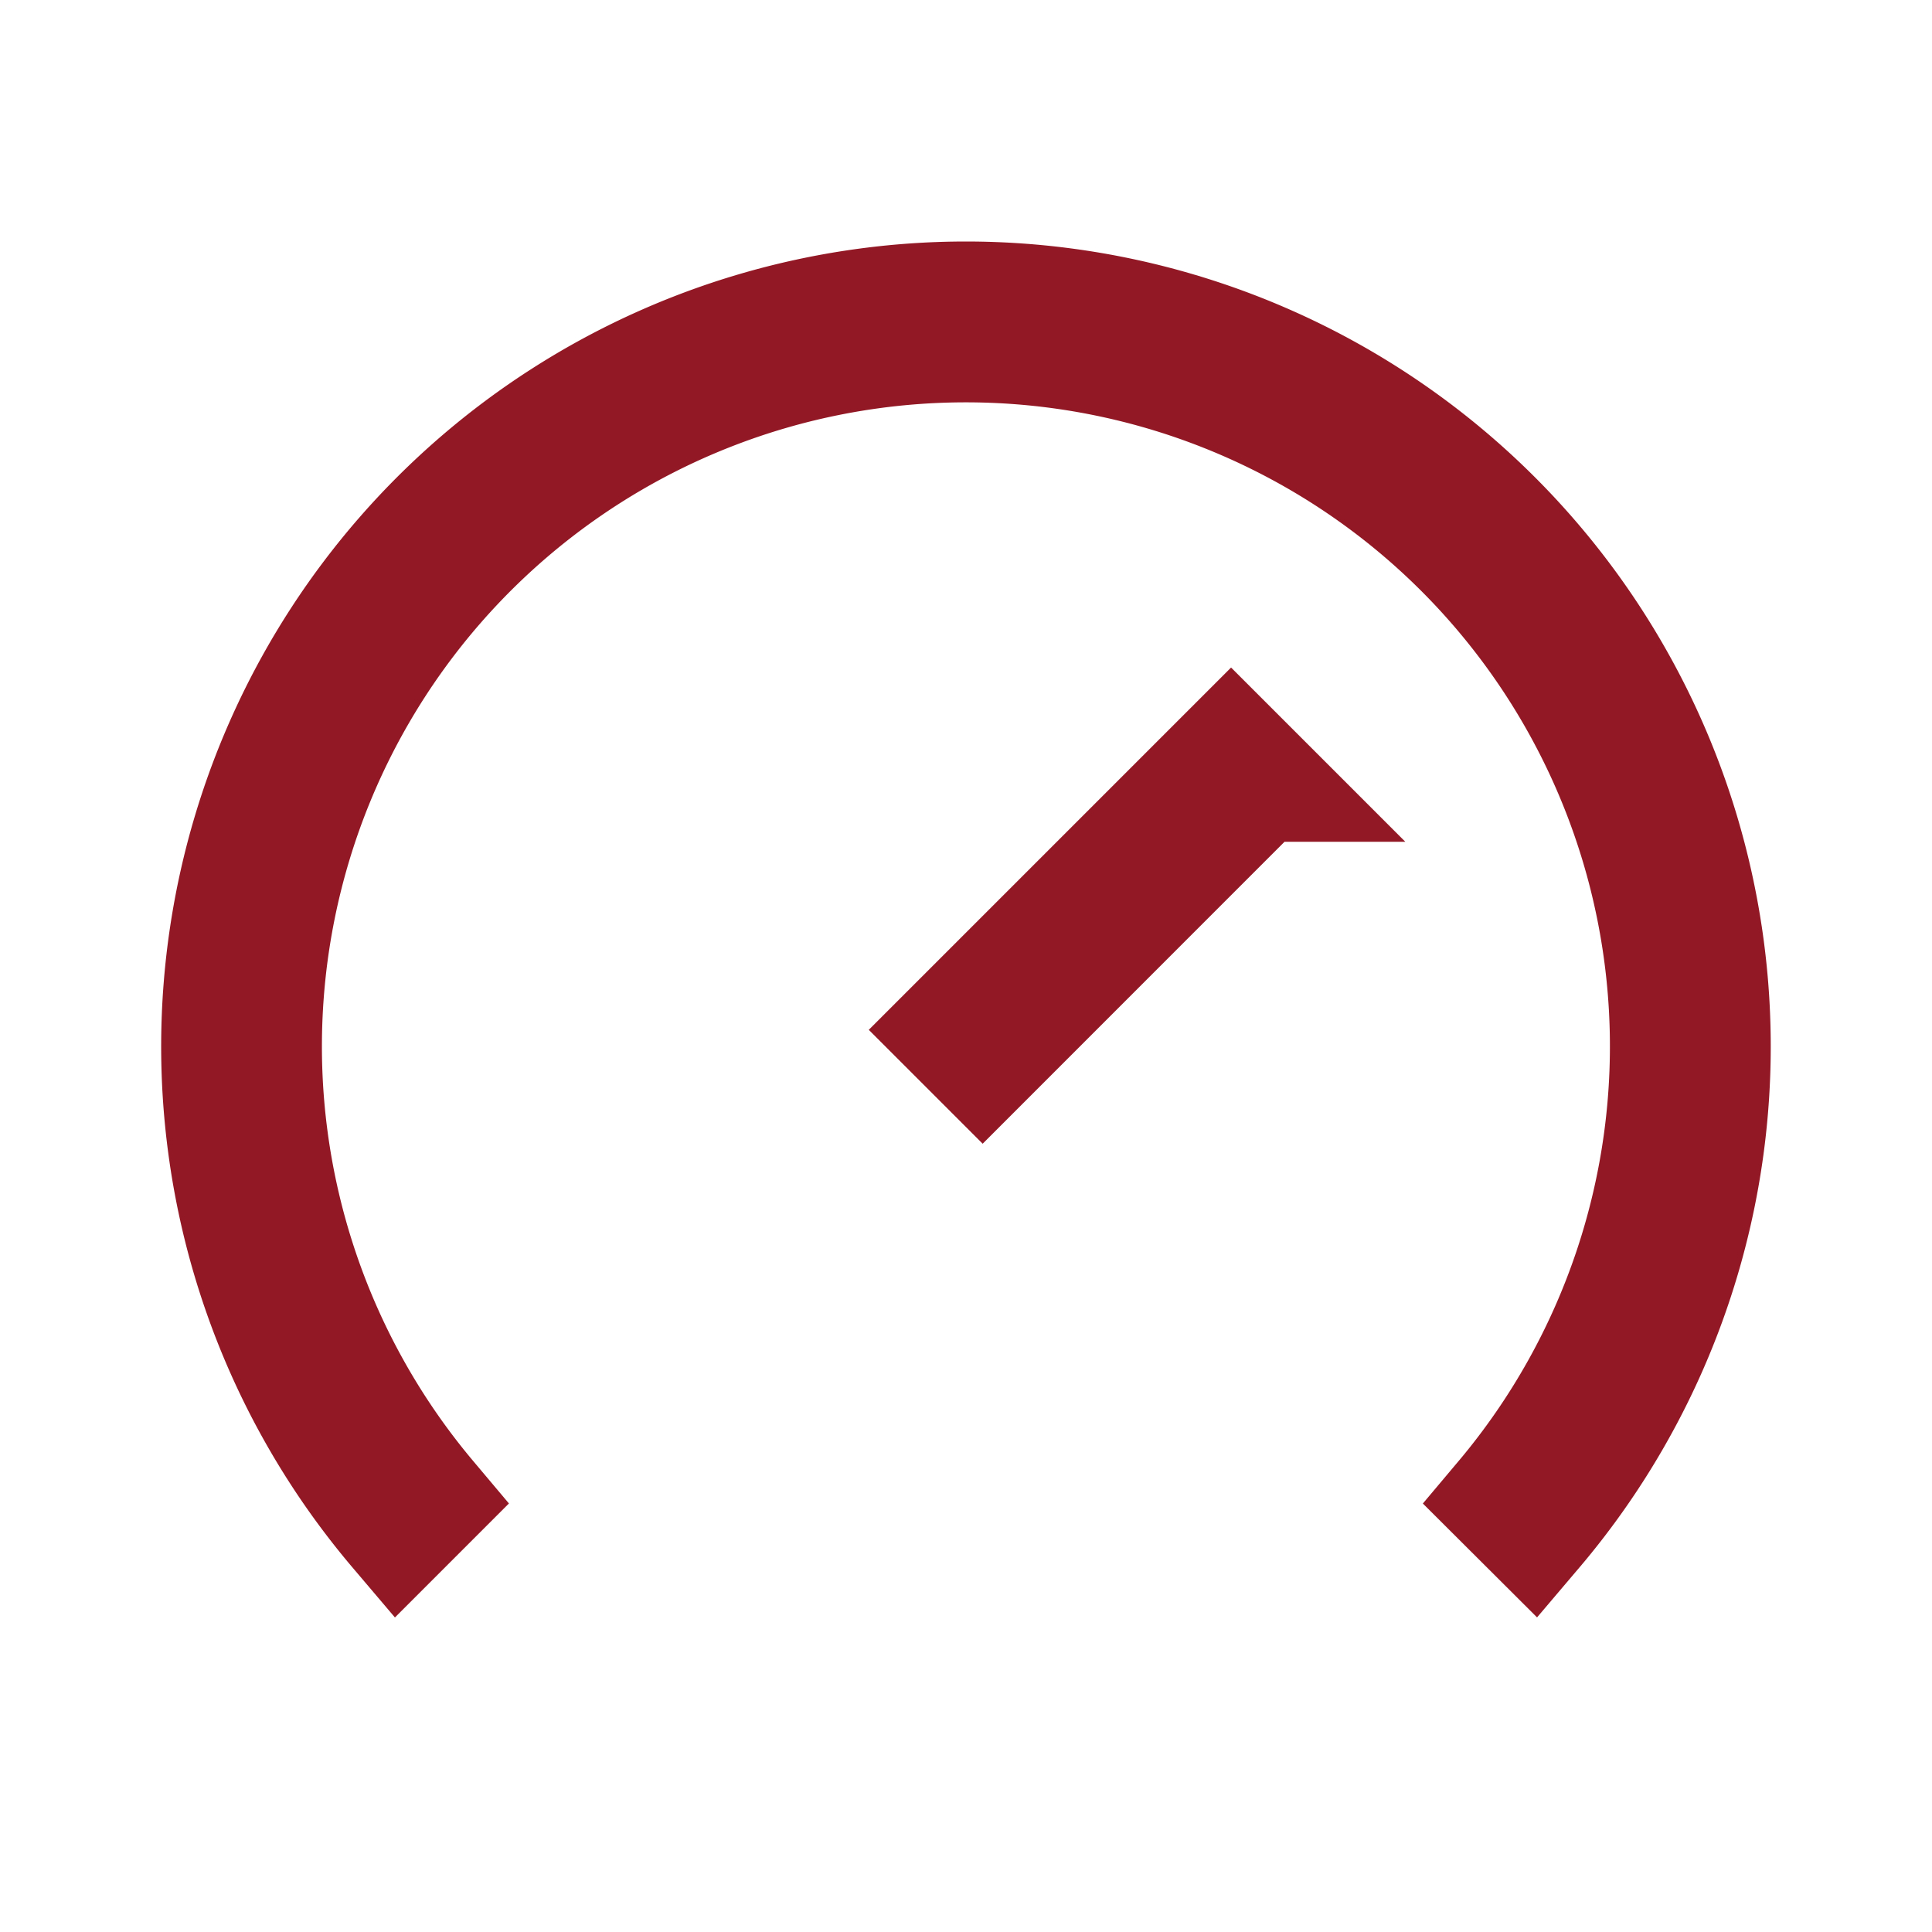 <svg xmlns="http://www.w3.org/2000/svg" width="24" height="24" fill="none"><path fill="#931825" stroke="#931825" stroke-width="1.5" d="M12 3.75a9.25 9.25 0 0 1 7.048 15.237l-.355-.354a8.75 8.75 0 1 0-13.388 0l-.354.354A9.25 9.25 0 0 1 12 3.75Zm3.646 5.957-3.439 3.44-.354-.354 3.44-3.44.354.354Z"/></svg>